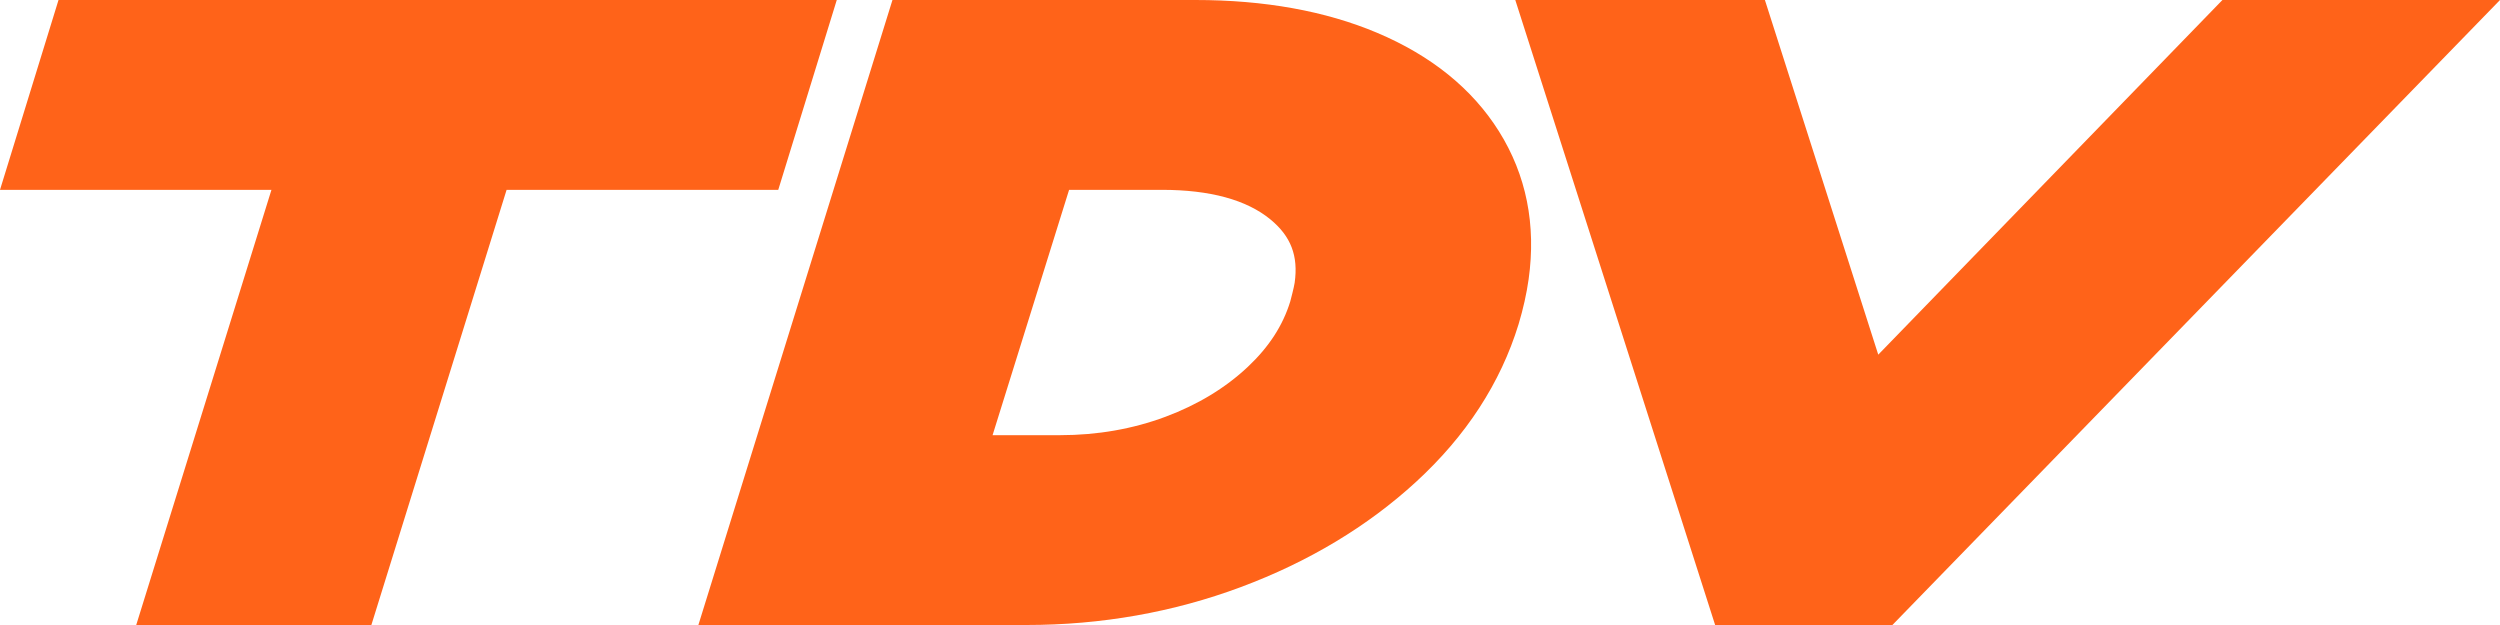 <?xml version="1.0" encoding="UTF-8"?>
<svg width="172px" height="43px" viewBox="0 0 172 43" version="1.1" xmlns="http://www.w3.org/2000/svg" xmlns:xlink="http://www.w3.org/1999/xlink">
    <title>Group</title>
    <g id="Symbols" stroke="none" stroke-width="1" fill="none" fill-rule="evenodd">
        <g id="Group-5" fill="#ff6319">
            <path d="M70.624,43 L48.048,43 L61.401,7.97880088e-06 L82.245,7.97880088e-06 C86.988,7.97880088e-06 91.189,0.757 94.732,2.251 C98.467,3.826 101.291,6.107 103.126,9.032 C105.009,12.035 105.696,15.461 105.169,19.215 C105.029,20.204 104.798,21.243 104.48,22.301 C103.24,26.345 100.869,29.99 97.426,33.15 C94.089,36.215 90.032,38.651 85.368,40.392 C80.731,42.122 75.77,43 70.624,43 L70.624,43 Z M68.289,29.94 L72.933,29.94 C75.496,29.94 77.937,29.514 80.187,28.673 C82.402,27.846 84.306,26.692 85.847,25.243 C87.304,23.873 88.261,22.397 88.771,20.736 C89.017,19.807 89.066,19.506 89.073,19.454 C89.333,17.605 88.819,16.261 87.406,15.097 C85.763,13.746 83.249,13.061 79.936,13.061 L73.553,13.061 L68.289,29.94 Z" id="Fill-1"></path>
            <polygon id="Fill-3" points="4.026 0 -5.66906231e-15 13.061 18.676 13.061 9.372 43 25.55 43 34.854 13.061 53.544 13.061 57.57 0"></polygon>
            <polygon id="Fill-4" points="152.903 0 129.224 24.401 121.425 0 104.252 0 118.001 43 130.197 43 172 0"></polygon>
        </g>
    </g>
</svg>